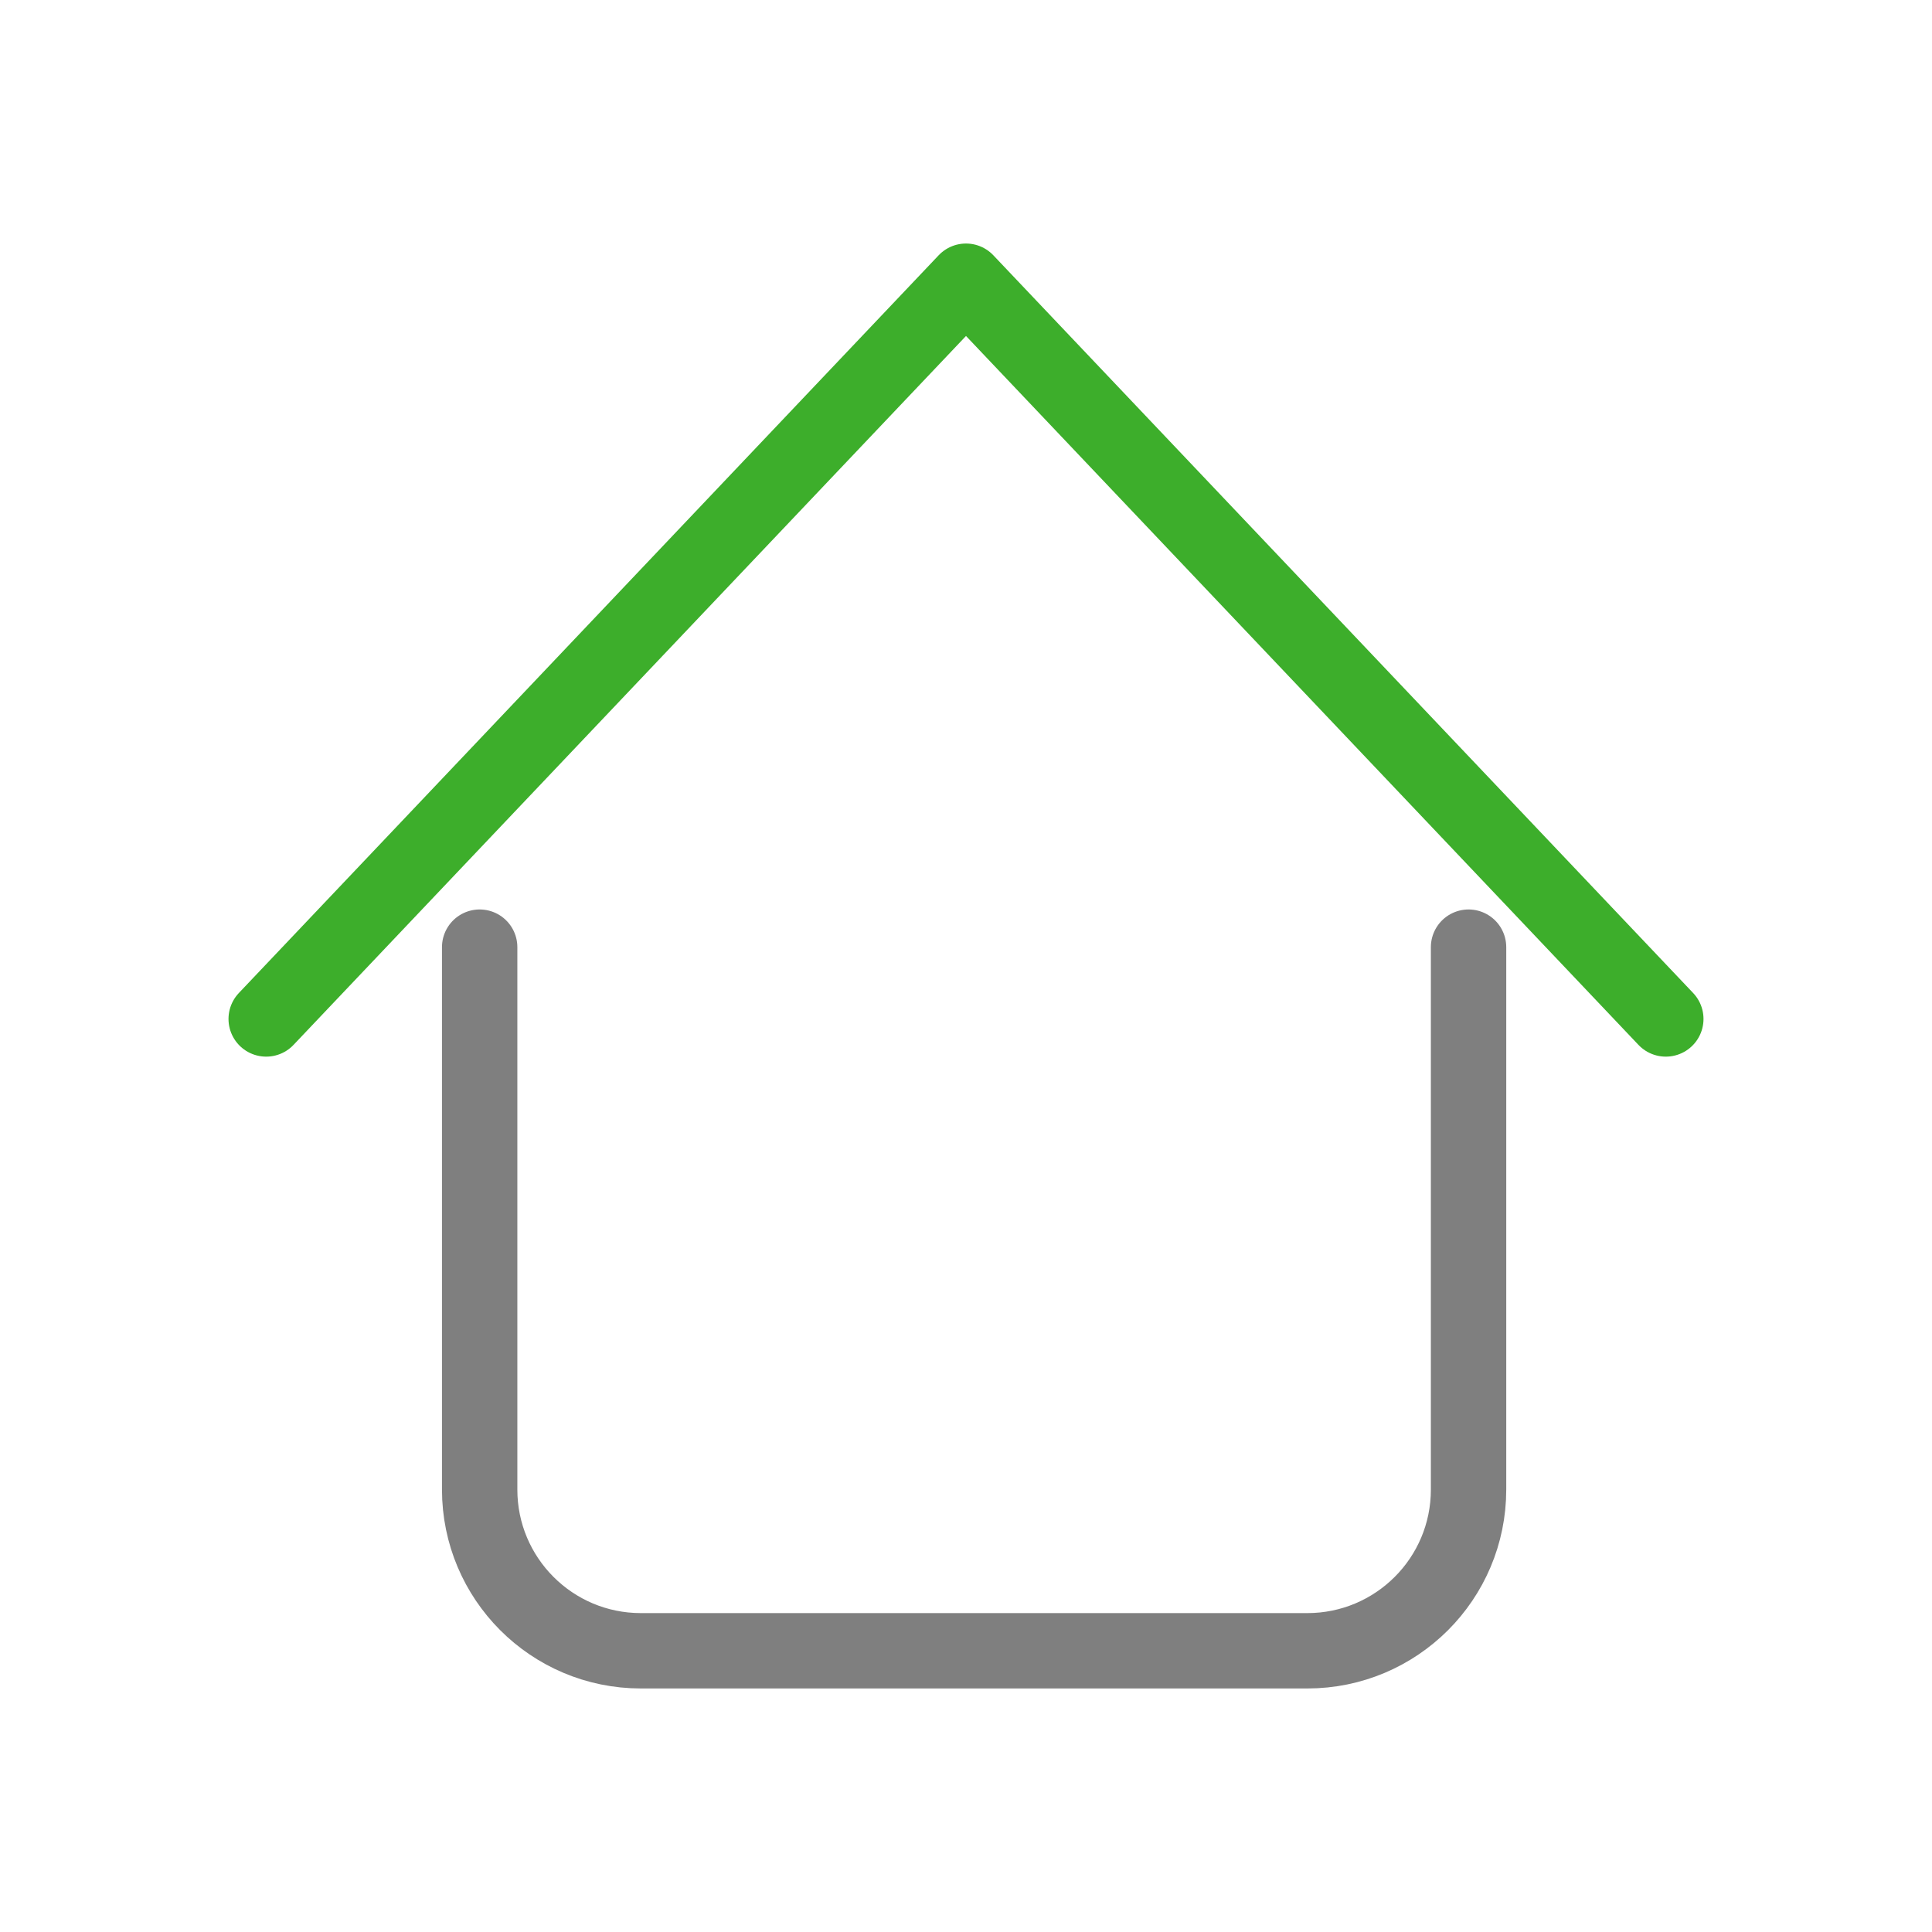 <?xml version="1.0" encoding="UTF-8"?>
<svg id="Capa_1" data-name="Capa 1" xmlns="http://www.w3.org/2000/svg" viewBox="0 0 81 81">
  <defs>
    <style>
      .cls-1 {
        stroke: #7f7f7f;
      }

      .cls-1, .cls-2 {
        fill: none;
        stroke-linecap: round;
        stroke-linejoin: round;
        stroke-width: 3.16px;
      }

      .cls-2 {
        stroke: #3dae2b;
      }
    </style>
  </defs>
  <path class="cls-1" d="M61.57,39.71v22.74c0,3.74-3.03,6.76-6.76,6.76h-27.94c-3.74,0-6.76-3.03-6.76-6.76v-22.74"/>
  <polyline class="cls-2" points="11.16 42.72 40.5 11.79 69.84 42.72"/>
</svg>